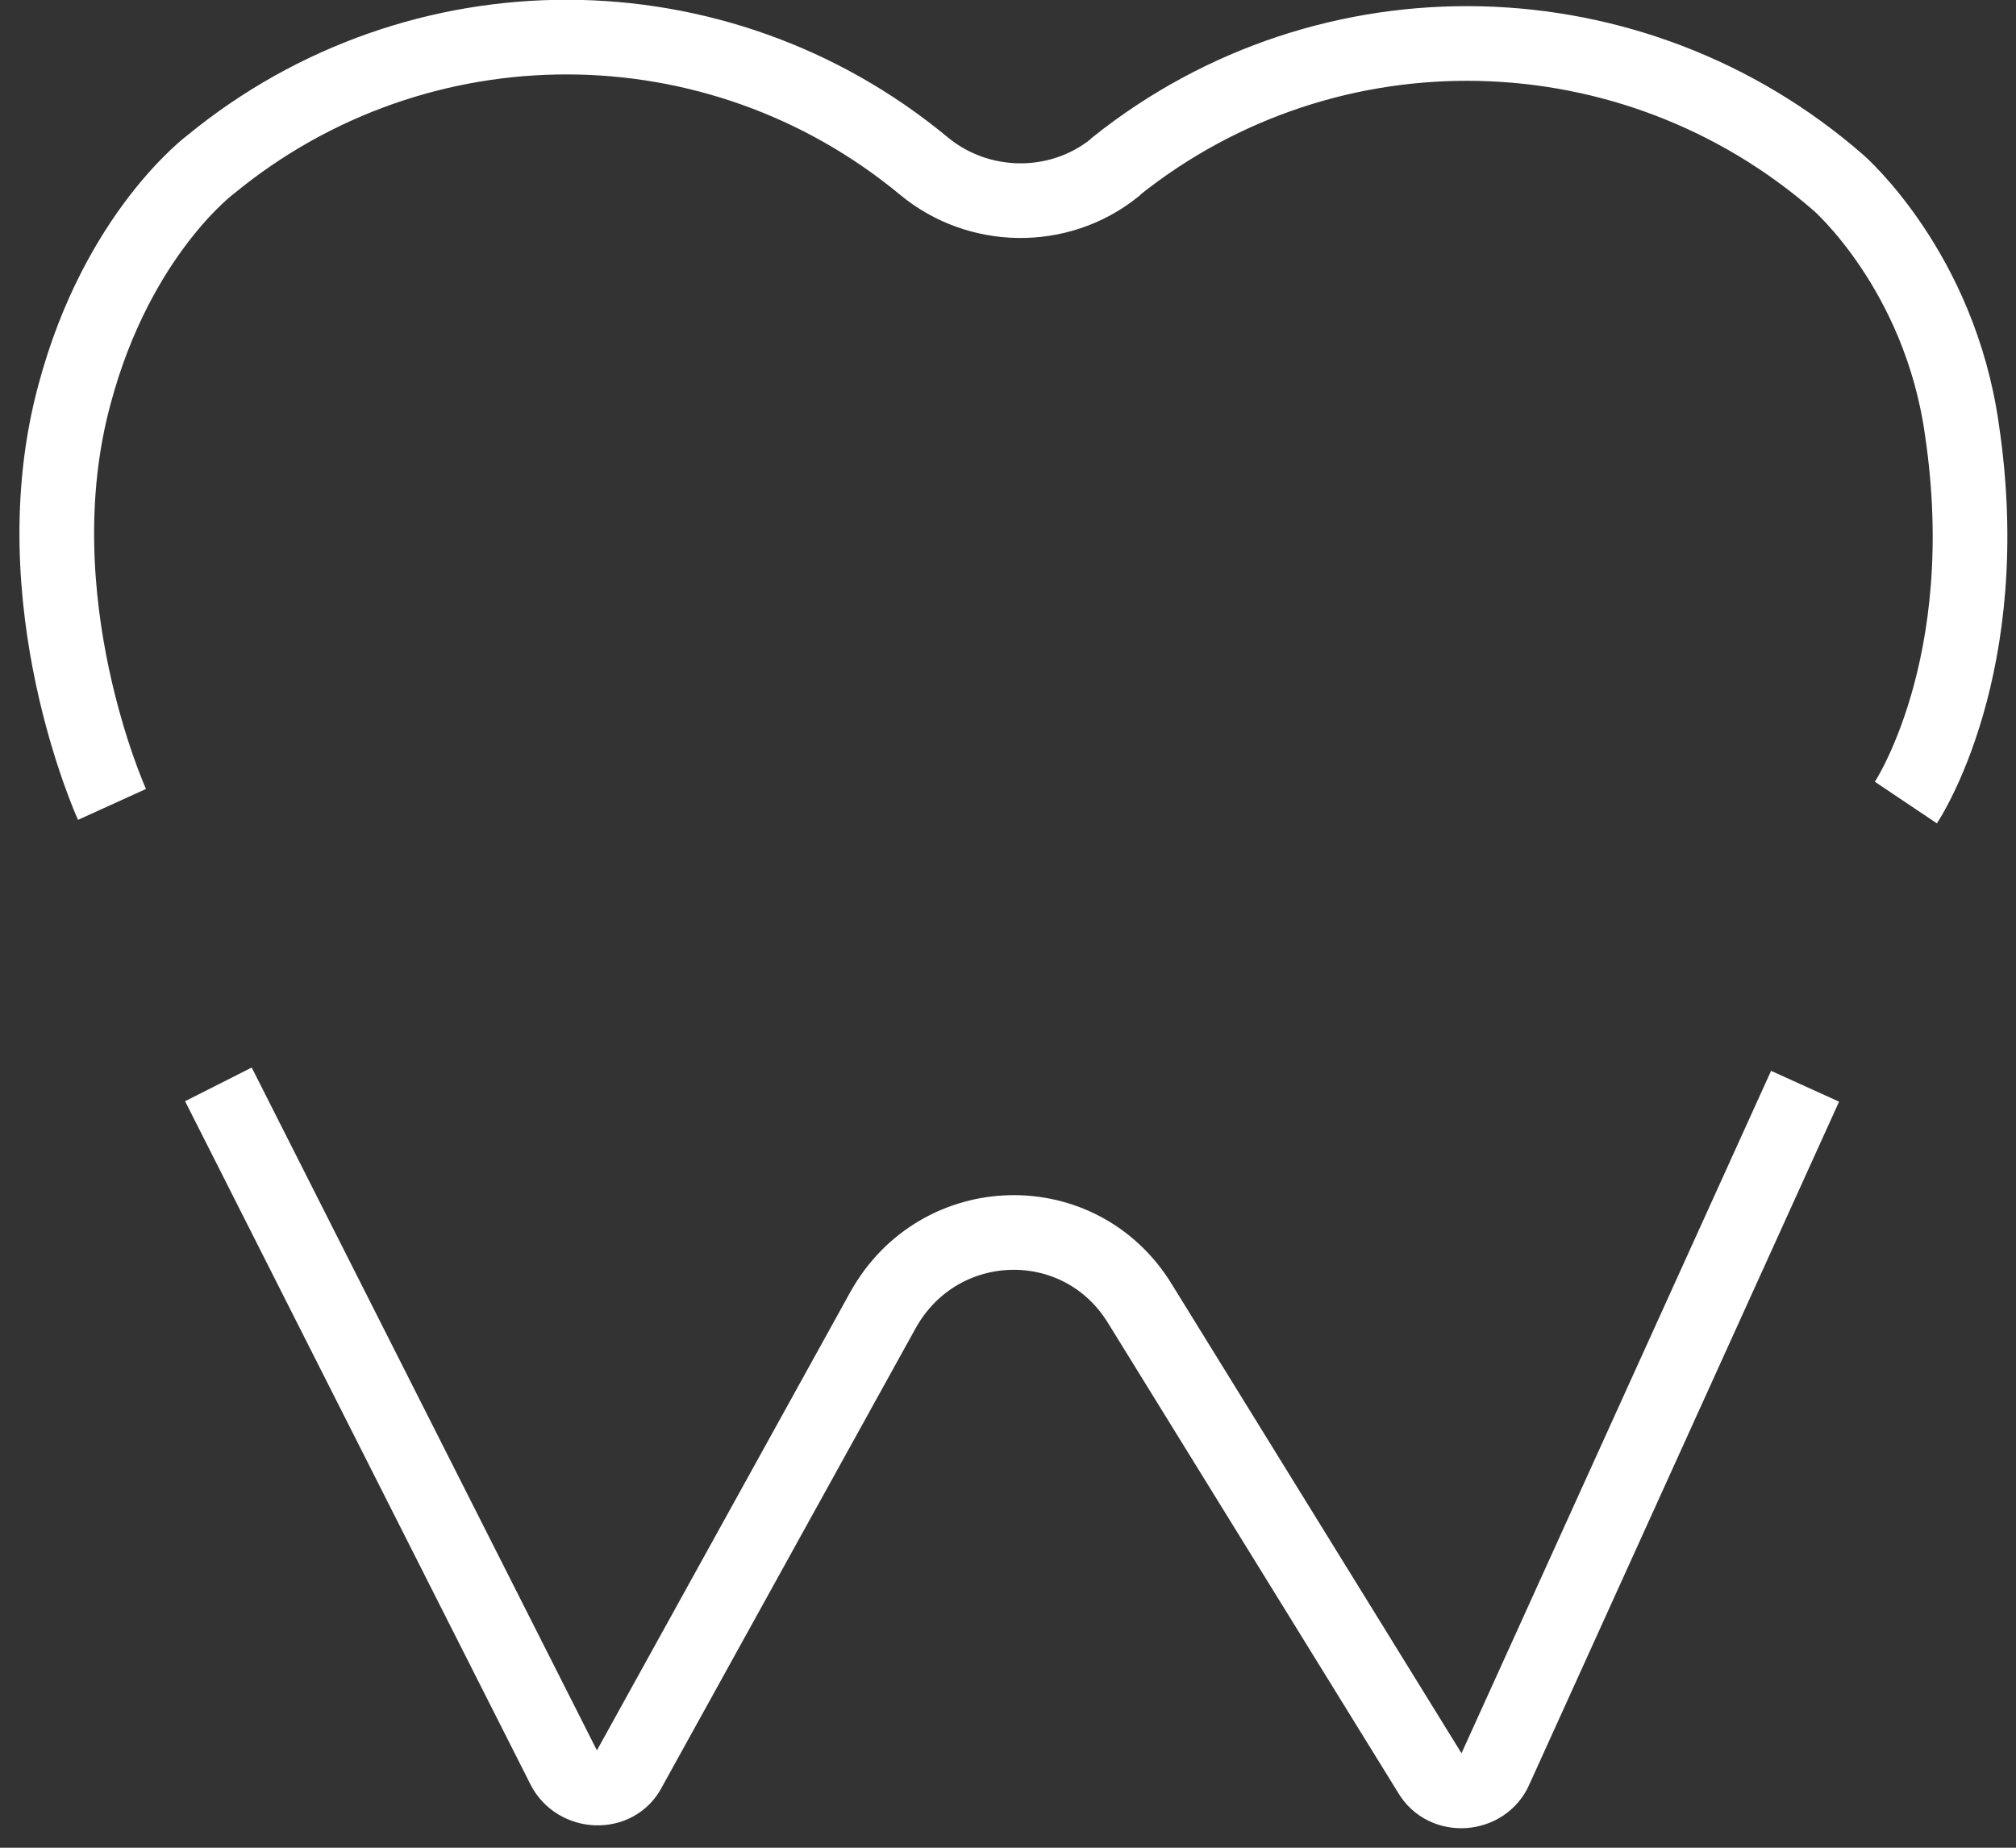 <?xml version="1.0" encoding="UTF-8"?> <svg xmlns="http://www.w3.org/2000/svg" viewBox="0 0 108.00 99.00" data-guides="{&quot;vertical&quot;:[],&quot;horizontal&quot;:[]}"><rect x="0" y="0" width="108.00" height="99.00" fill="#333333" stroke="none"/><defs></defs><path fill="none" stroke="#ffffff" fill-opacity="1" stroke-width="4" stroke-opacity="1" alignment-baseline="baseline" baseline-shift="baseline" color="rgb(51, 51, 51)" stroke-miterlimit="10" class="st0" id="tSvgdeb09f0b57" title="Path 1" d="M6 43.1C6 43.1 1 32.1 4 21.1C6.3 12.5 11.3 8.8 11.3 8.8C22.4 -0.3 38.4 -0.3 49.5 8.9C49.5 8.9 49.5 8.9 49.5 8.9C52.4 11.3 56.7 11.4 59.7 9C59.733 8.967 59.767 8.933 59.8 8.9C71.2 -0.2 87.5 0.2 98.5 9.8C98.5 9.8 103.9 14.5 105.1 23C107 35.7 102.1 43 102.1 43"></path><path fill="none" stroke="#ffffff" fill-opacity="1" stroke-width="4" stroke-opacity="1" alignment-baseline="baseline" baseline-shift="baseline" color="rgb(51, 51, 51)" stroke-miterlimit="10" class="st0" id="tSvga18b30e66c" title="Path 2" d="M11.7 58.1C17.867 70.3 24.033 82.5 30.2 94.7C30.9 96.1 33 96.2 33.7 94.8C38.233 86.6 42.767 78.4 47.3 70.2C50.3 64.8 57.9 64.6 61.1 69.9C66.267 78.267 71.433 86.633 76.6 95C77.4 96.4 79.5 96.2 80.1 94.8C85.633 82.6 91.167 70.4 96.7 58.2"></path></svg> 